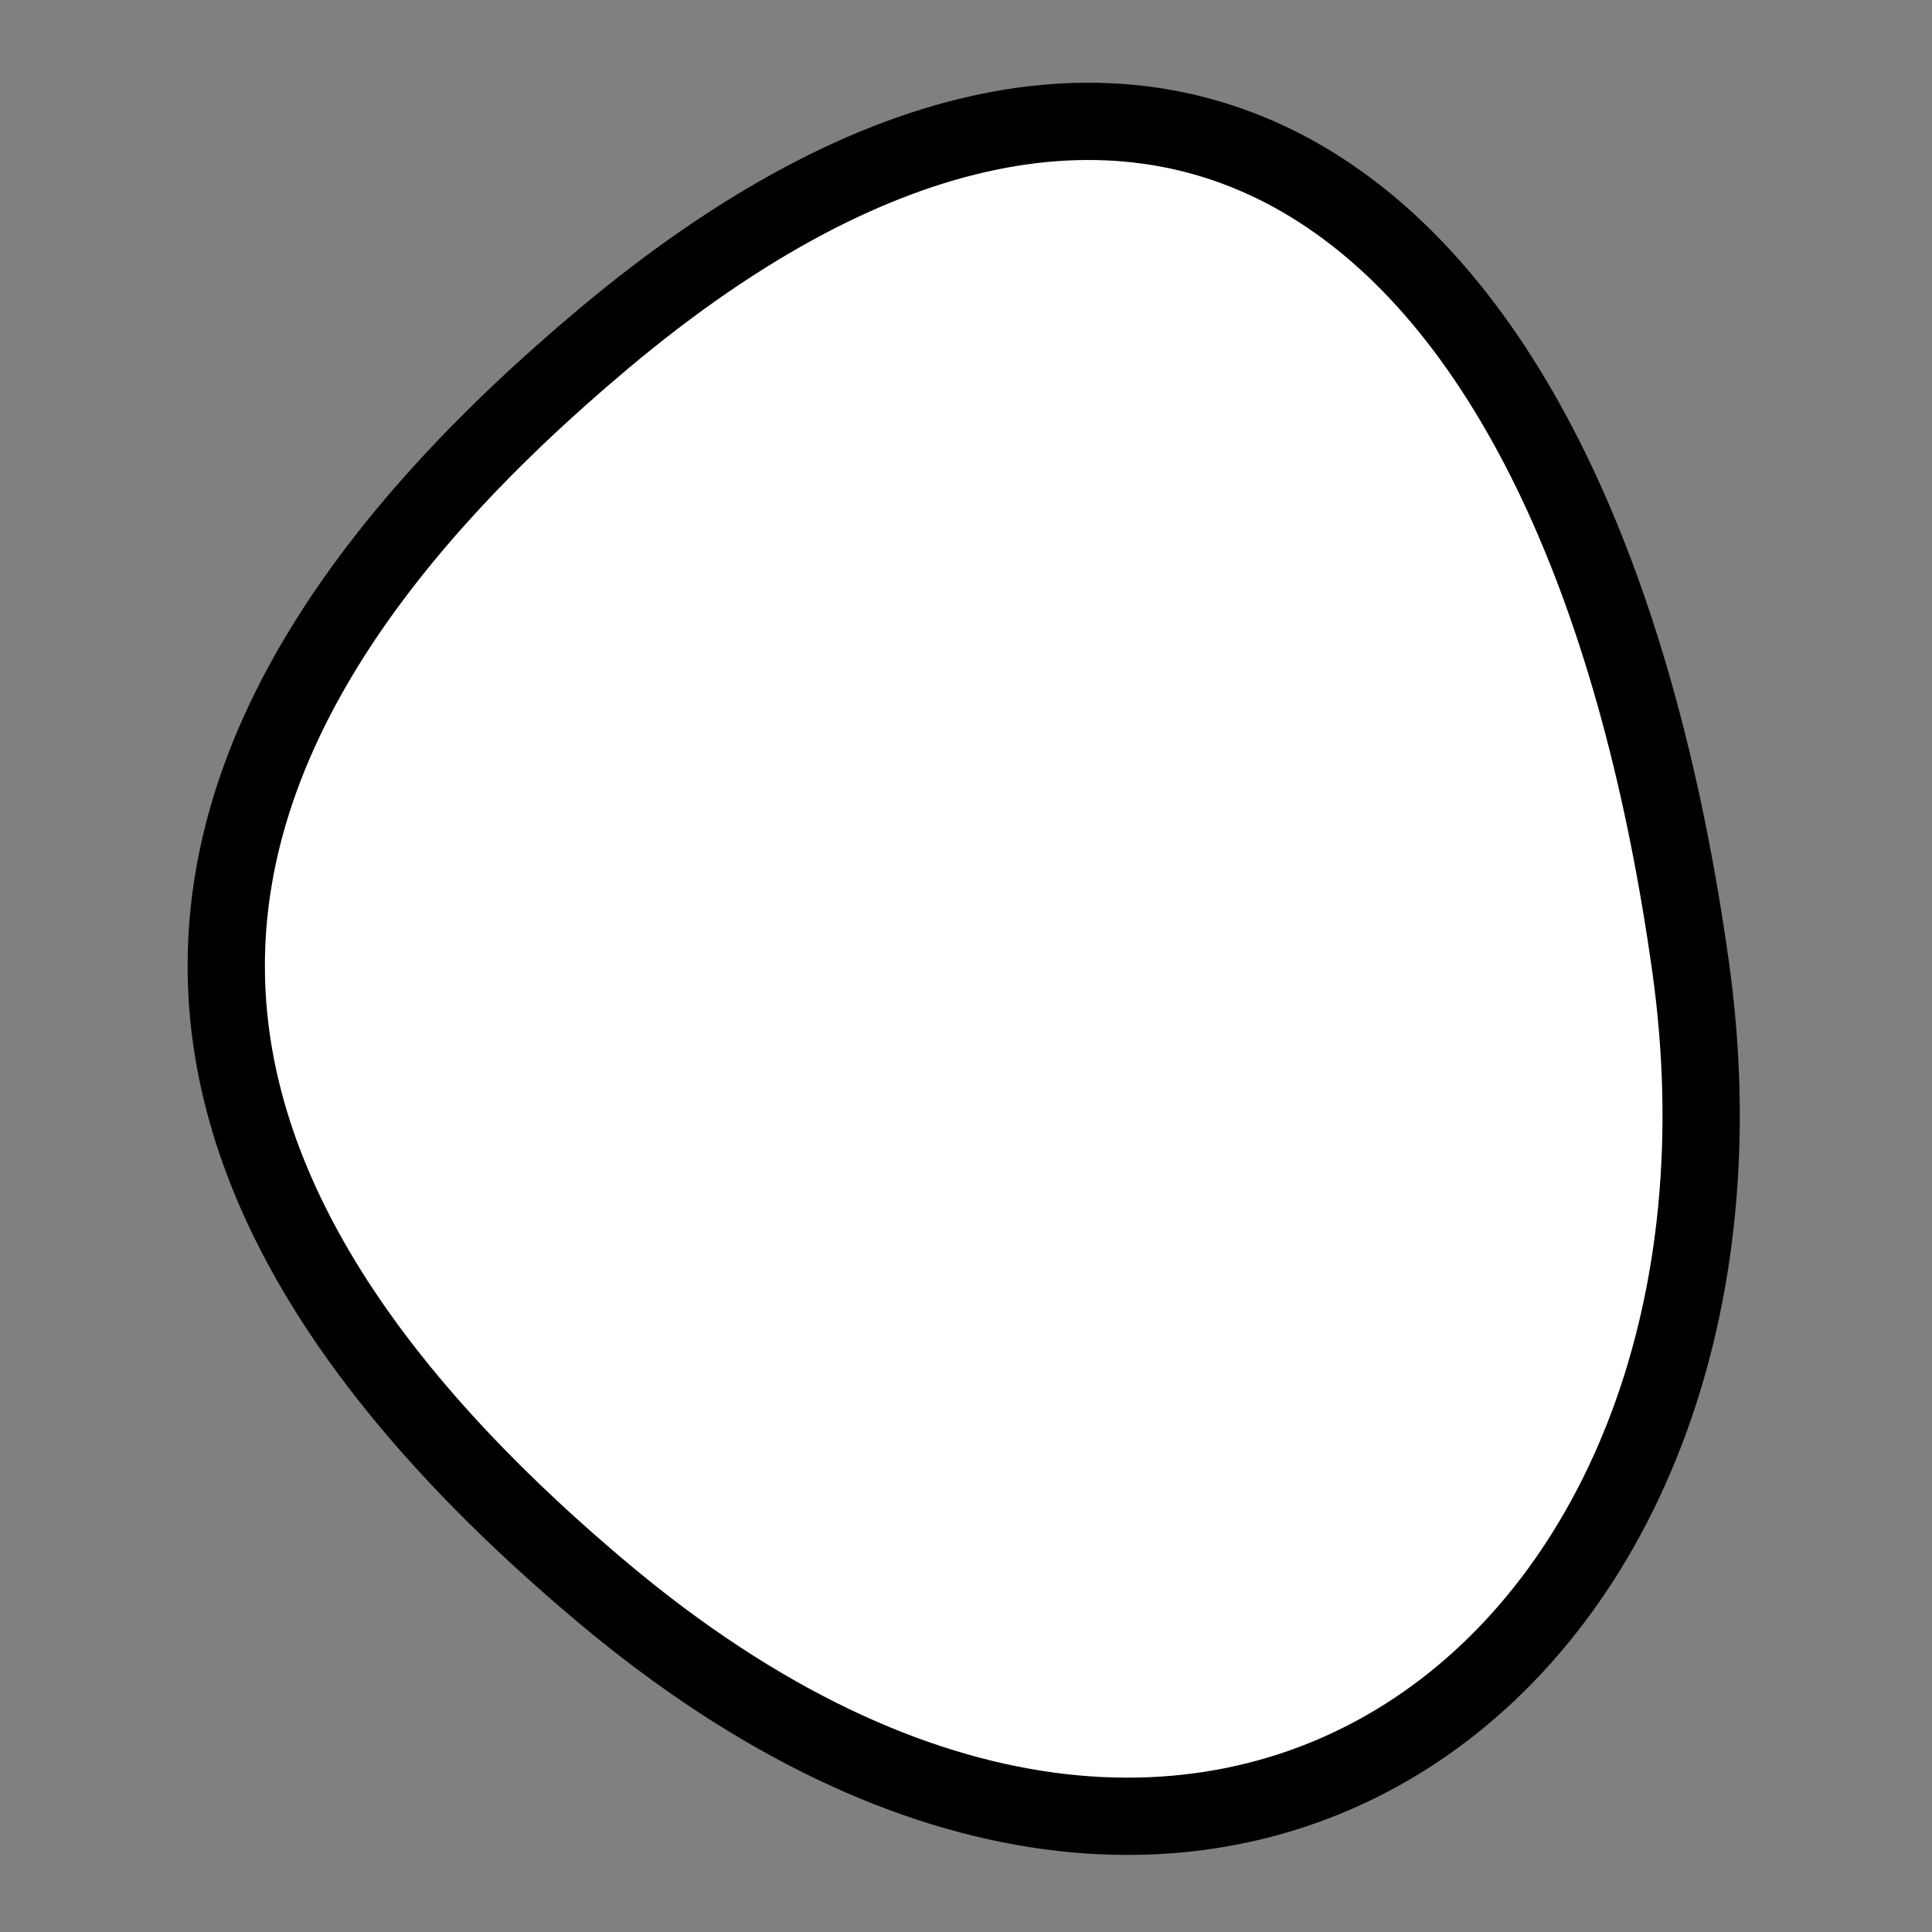 <?xml version="1.0" encoding="utf-8"?>
<svg version="1.1" xmlns="http://www.w3.org/2000/svg" xmlns:xlink= "http://www.w3.org/1999/xlink"  viewBox="0 0 400 400" width="400" height="400">
<rect x="0" y="0" width="400" height="400" fill="#808080" stroke="none"/>
<style type="text/css">
circle,
.bezier{
	stroke:#000000;
	fill:#fff;
	stroke-width:16;
}
</style>
<g>
  <path id="bezier" d="M350,200C369.76,340.62 253.7,437.89 125,329.904C17.75,239.91 23.88,154.94 125,70.096C238.37,-25.04 327.04,36.61 350,200" class="bezier"/>
</g>
</svg>